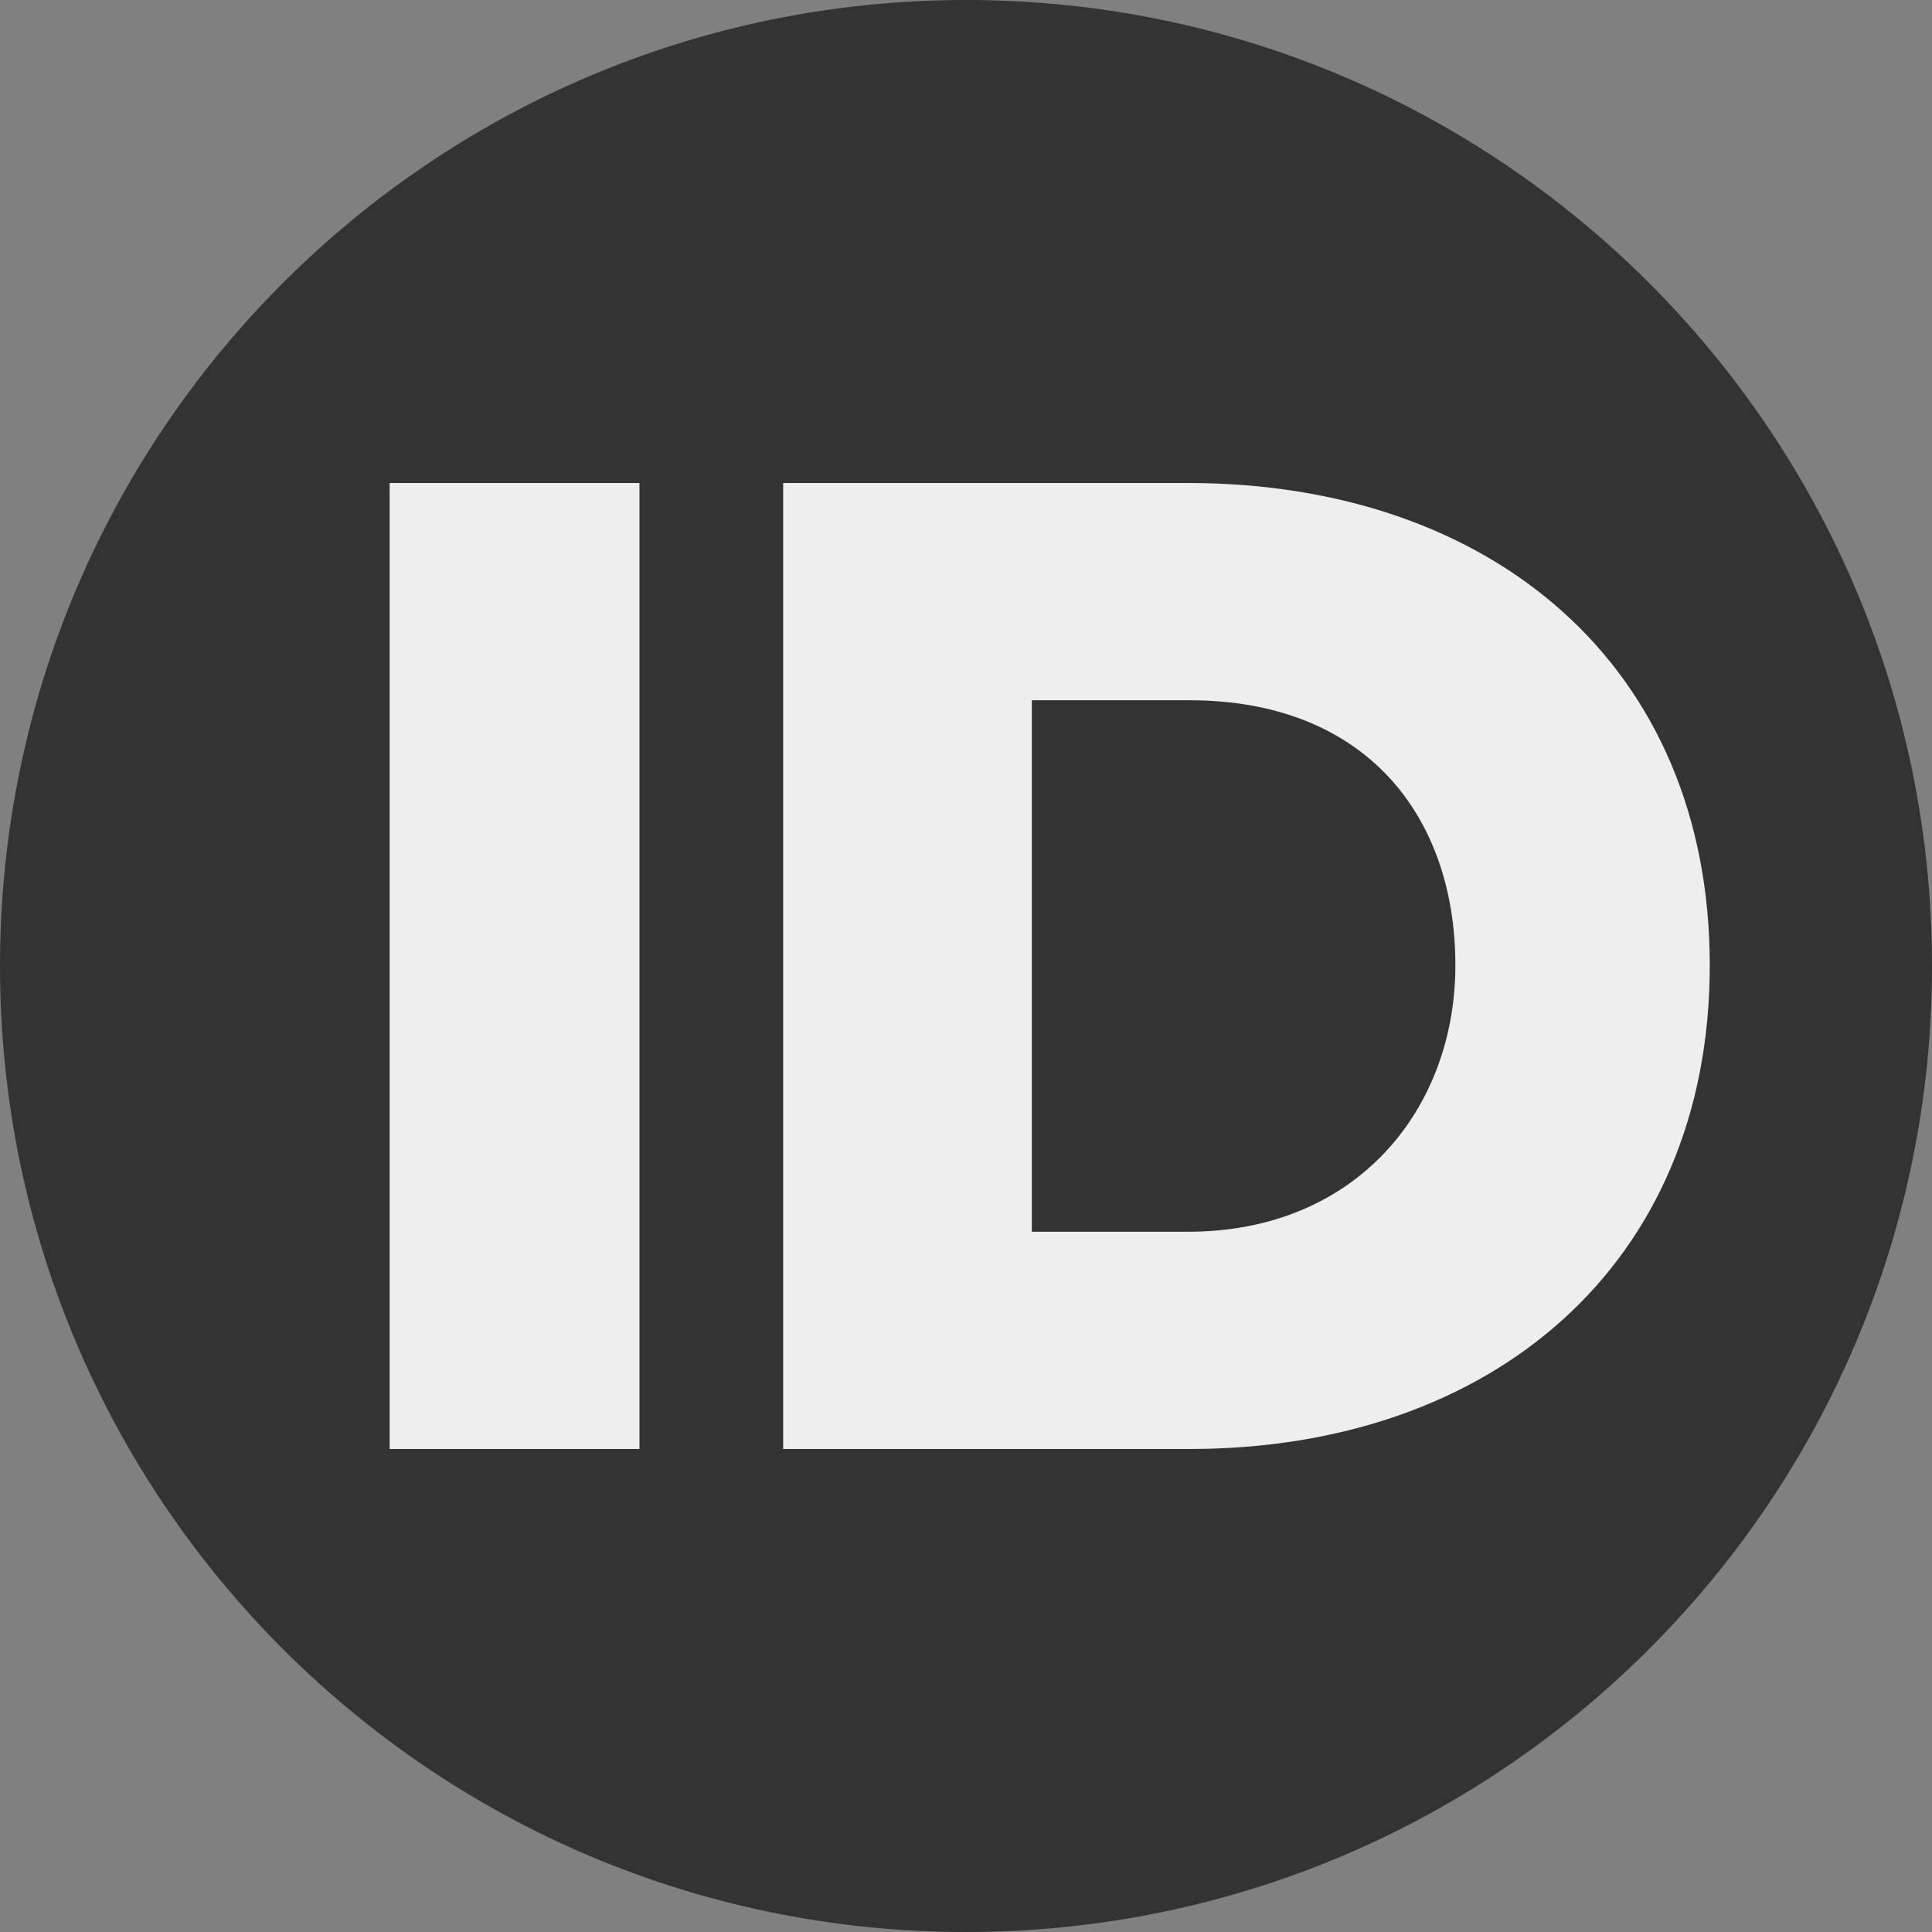 <!-- Generated by IcoMoon.io -->
<svg version="1.1" xmlns="http://www.w3.org/2000/svg" width="40" height="40" viewBox="0 0 40 40">
<rect x="0" y="0" width="40" height="40" fill="#808080" stroke="none"/>
<title>IronDog</title>
<path fill="#000" opacity="0.6" d="M40 20c0 11.046-8.954 20-20 20s-20-8.954-20-20c0-11.046 8.954-20 20-20s20 8.954 20 20z"></path>
<path fill="#eee" d="M8.067 30v-20h5.172v20h-5.172z"></path>
<path fill="#eee" d="M16.215 30v-20h8.38c6.285 0 10.804 3.778 10.804 9.985s-4.519 10.015-10.775 10.015h-8.41zM30.132 19.985c0-3.088-1.856-5.487-5.507-5.487h-3.262v11.004h3.232c3.502 0 5.537-2.549 5.537-5.517z"></path>
</svg>
